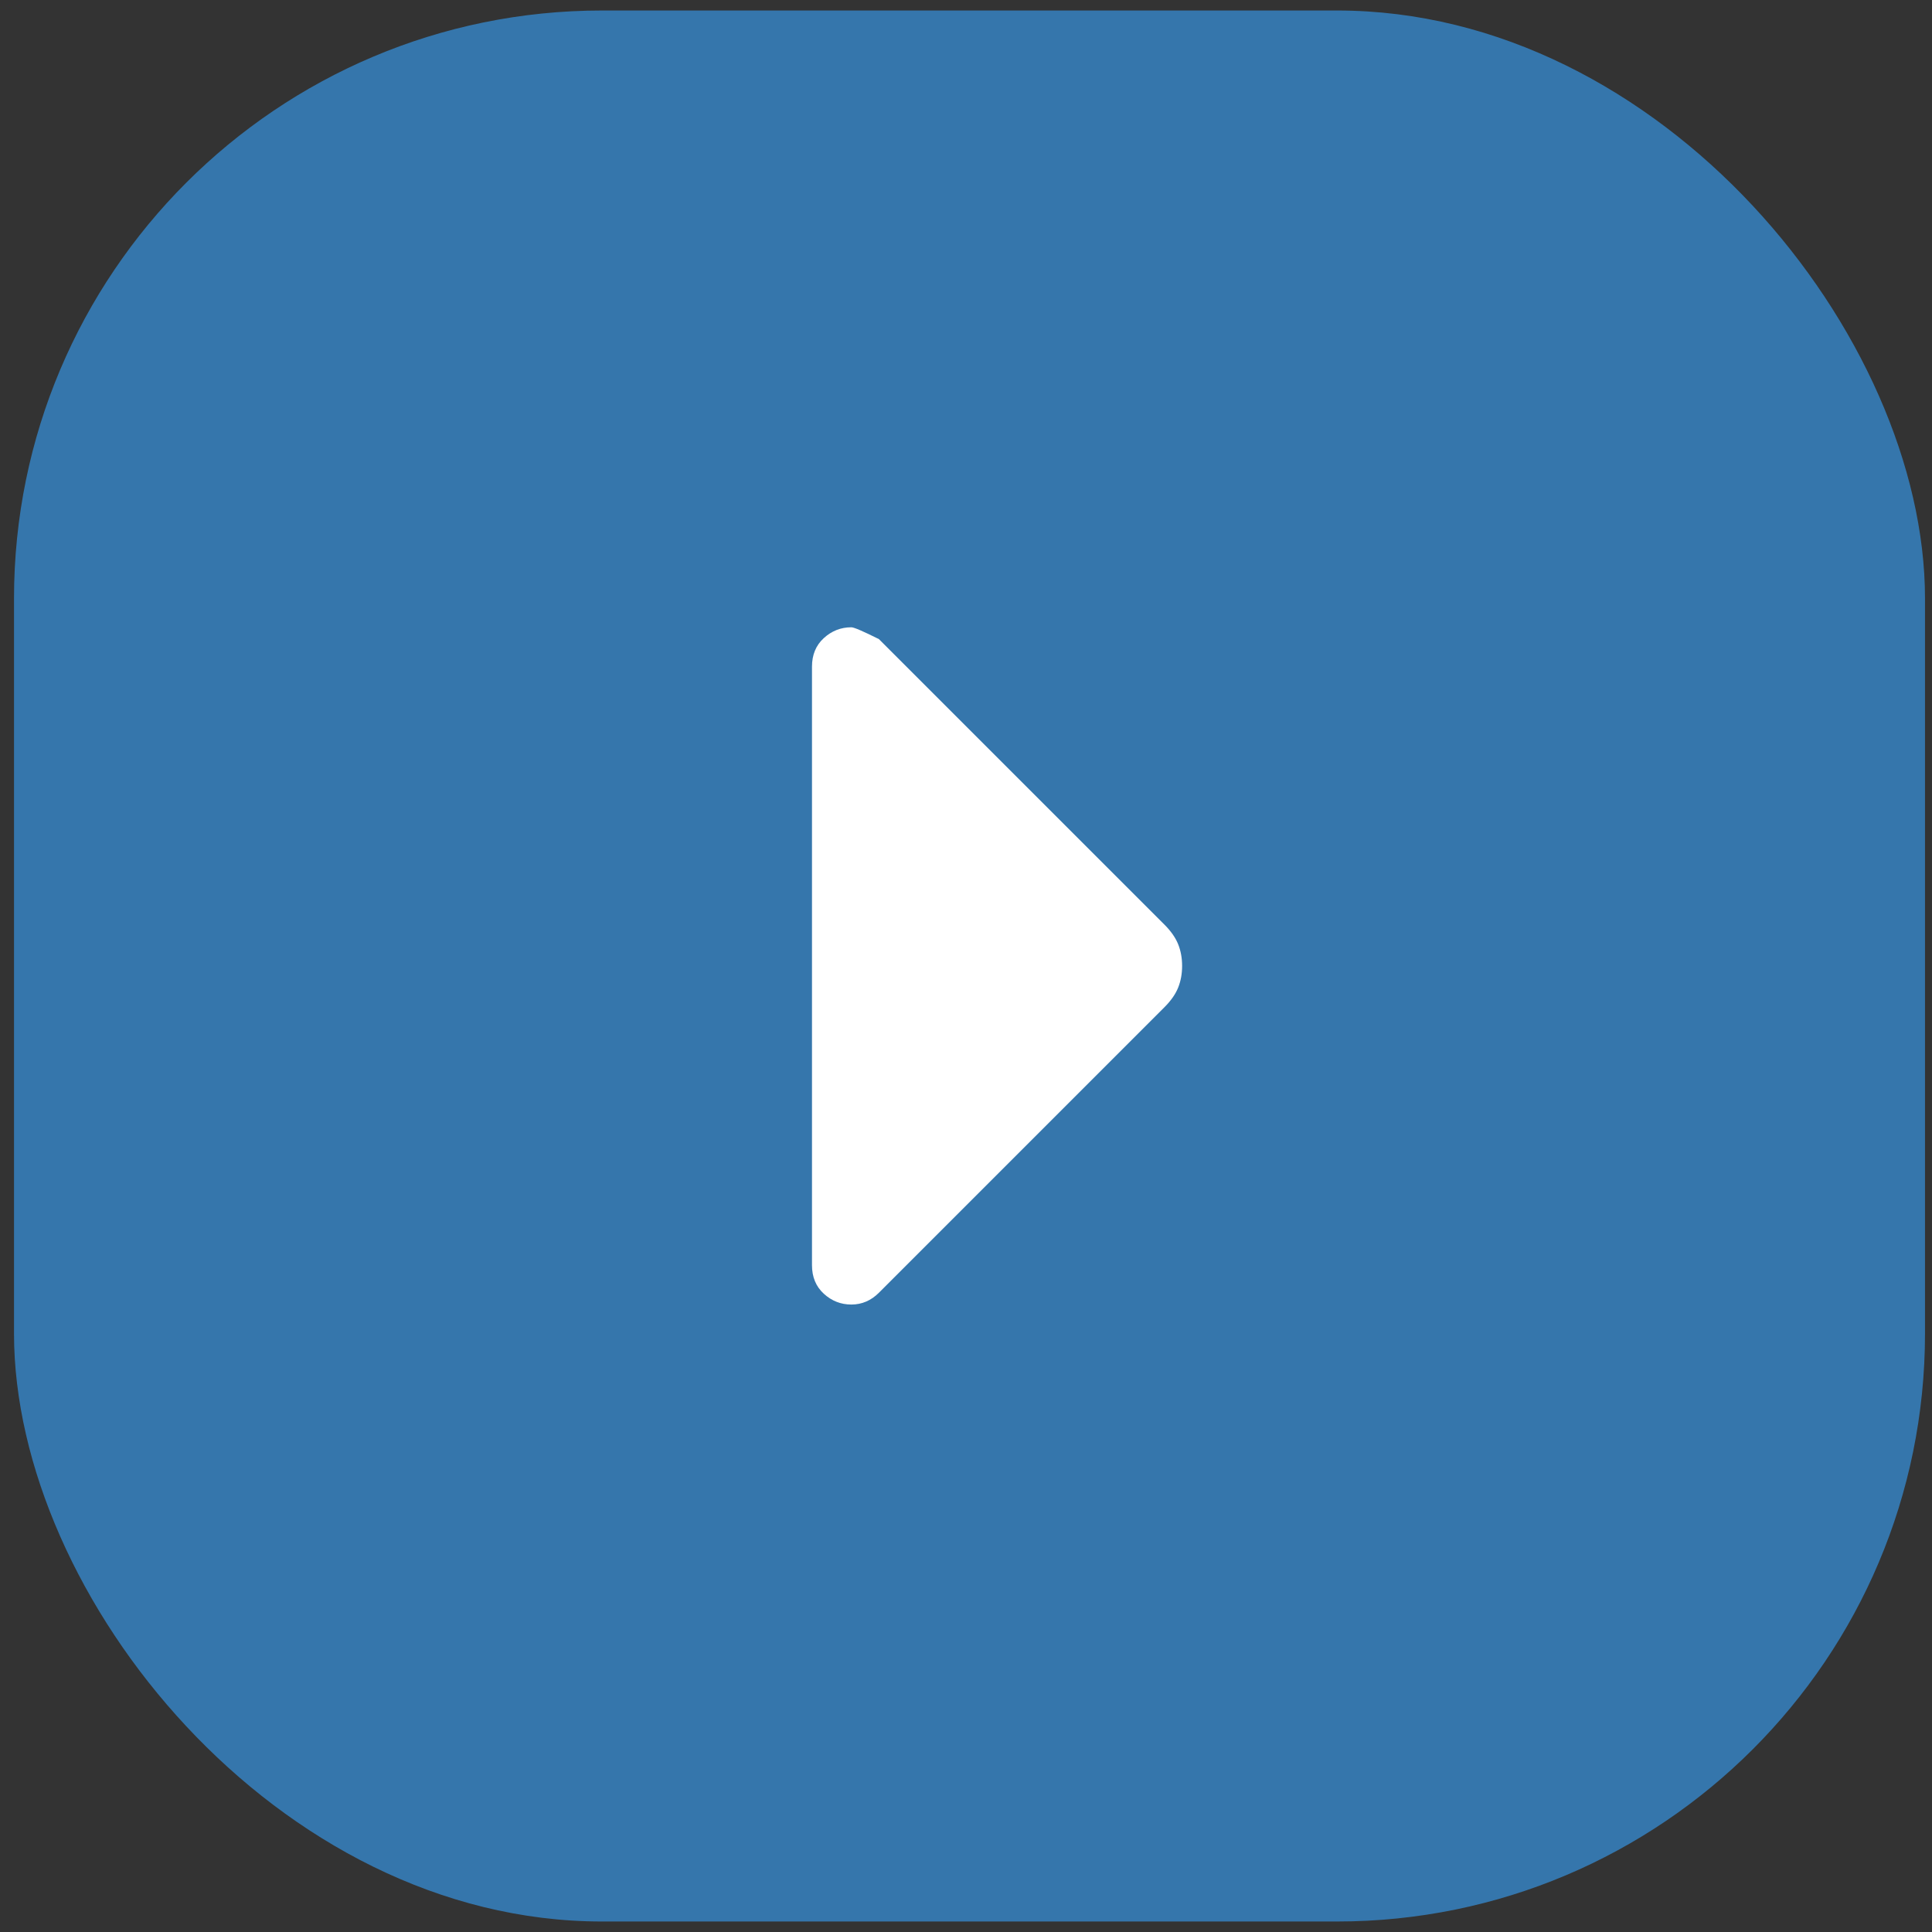 <?xml version="1.0" encoding="UTF-8"?> <svg xmlns="http://www.w3.org/2000/svg" width="92" height="92" viewBox="0 0 92 92" fill="none"><rect x="0" y="0" width="92" height="92" fill="#333333" stroke="none"/><rect x="0.667" y="0.5" width="91" height="91" rx="28" fill="#3576AC"></rect><mask id="mask0_925_1441" style="mask-type:alpha" maskUnits="userSpaceOnUse" x="1" y="1" width="91" height="90"><rect x="1.167" y="1" width="90" height="90" fill="#D9D9D9"></rect></mask><g mask="url(#mask0_925_1441)"><path d="M40.541 62.121C40.041 62.121 39.603 61.949 39.228 61.605C38.853 61.262 38.666 60.809 38.666 60.246V31.746C38.666 31.184 38.853 30.73 39.228 30.387C39.603 30.043 40.041 29.871 40.541 29.871C40.666 29.871 41.103 30.059 41.853 30.434L55.447 44.027C55.76 44.34 55.978 44.652 56.103 44.965C56.228 45.277 56.291 45.621 56.291 45.996C56.291 46.371 56.228 46.715 56.103 47.027C55.978 47.34 55.76 47.652 55.447 47.965L41.853 61.559C41.666 61.746 41.463 61.887 41.244 61.98C41.025 62.074 40.791 62.121 40.541 62.121Z" fill="white"></path></g></svg> 